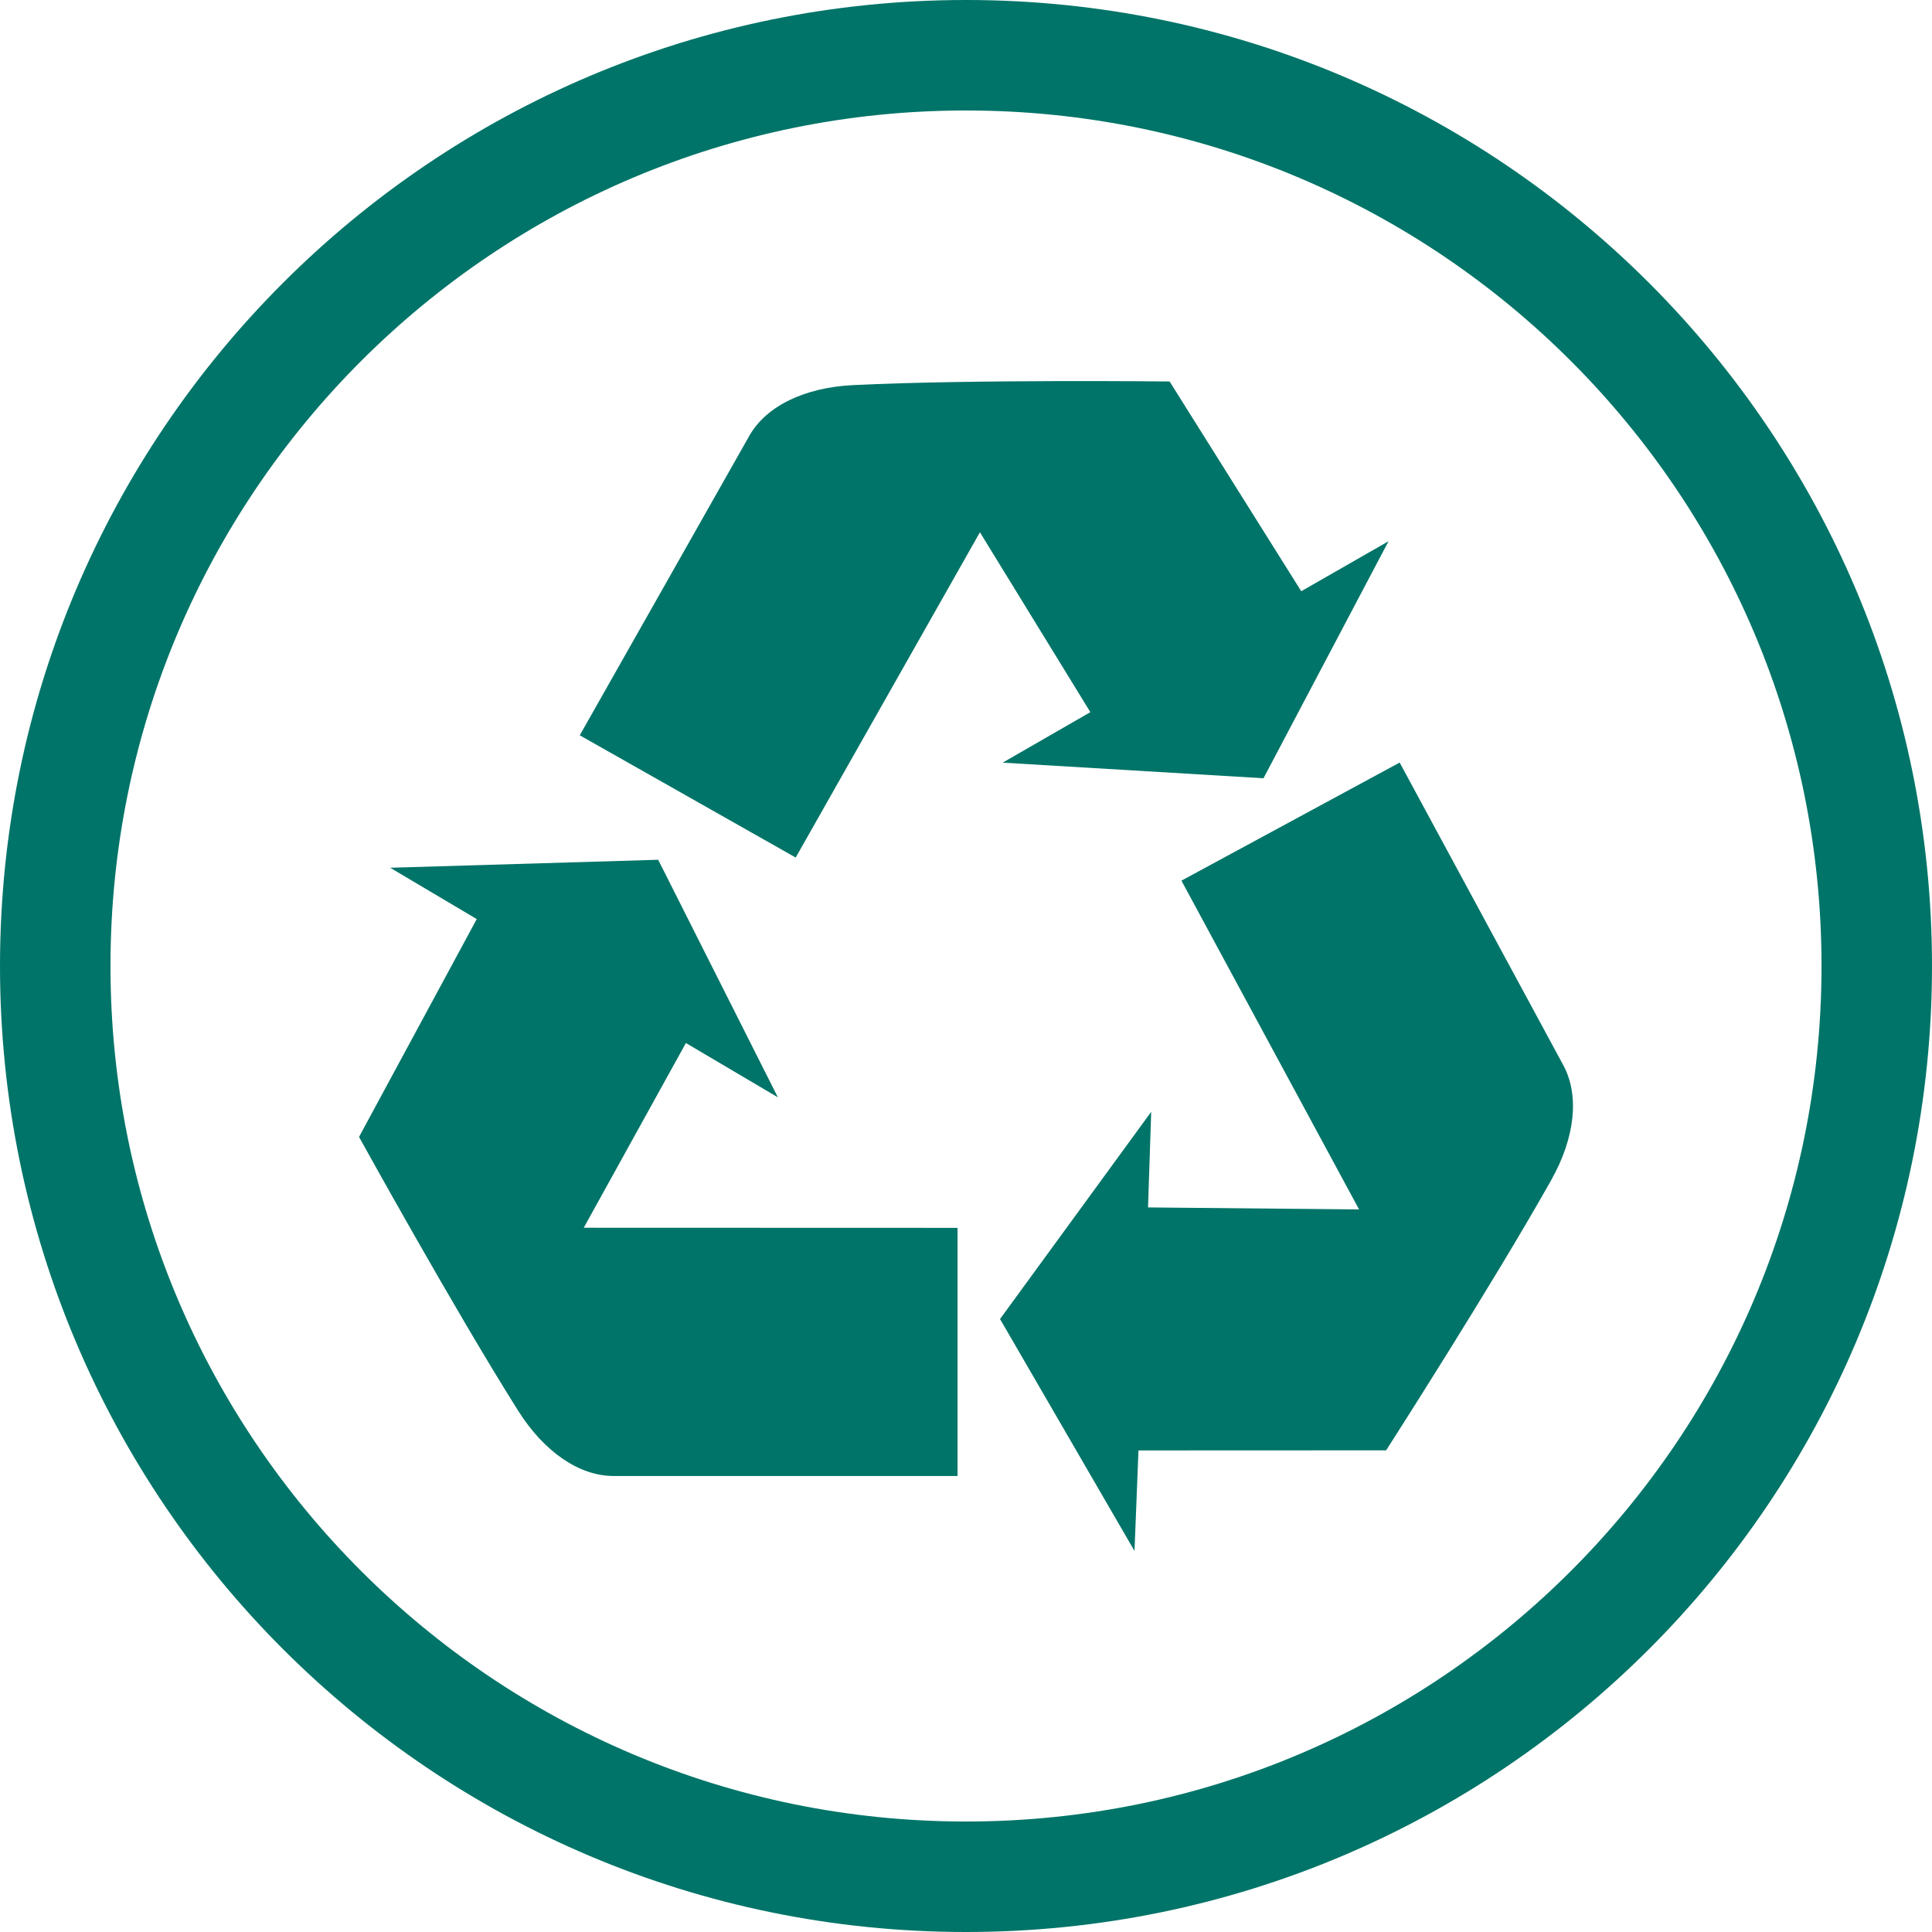 <svg width="113" height="113" viewBox="0 0 113 113" fill="none" xmlns="http://www.w3.org/2000/svg">
<path fill-rule="evenodd" clip-rule="evenodd" d="M56.501 0C72.101 0 86.227 6.325 96.452 16.549C106.675 26.773 113 40.899 113 56.501C113 72.101 106.675 86.227 96.452 96.452C86.227 106.675 72.101 113 56.501 113C40.899 113 26.773 106.675 16.549 96.452C6.325 86.227 0 72.101 0 56.501C0 40.899 6.325 26.773 16.549 16.549C26.773 6.325 40.899 0 56.501 0ZM91.882 21.118C82.828 12.064 70.318 6.462 56.501 6.462C42.683 6.462 30.172 12.064 21.118 21.118C12.062 30.172 6.462 42.682 6.462 56.501C6.462 70.318 12.062 82.828 21.118 91.882C30.172 100.938 42.683 106.538 56.501 106.538C70.318 106.538 82.828 100.938 91.882 91.882C100.938 82.828 106.538 70.318 106.538 56.501C106.538 42.682 100.938 30.172 91.882 21.118Z" fill="#007468"/>
<g clip-path="url(#clip0_241_11003)">
<path d="M40.117 61.005L45.497 64.181L38.496 50.287L22.822 50.754L27.884 53.756L21 66.497C21 66.497 26.528 76.516 30.297 82.498C31.837 84.943 33.899 86.328 35.877 86.328H56.005V71.816L34.143 71.809L40.117 61.005Z" fill="#007468"/>
<path d="M58.646 44.606L73.9 45.519L81.214 31.655L76.108 34.58L68.41 22.313C68.41 22.313 56.968 22.182 49.911 22.523C47.024 22.662 44.8 23.772 43.828 25.488L33.91 43.007L46.539 50.157L57.315 31.132L63.773 41.653L58.646 44.606Z" fill="#007468"/>
<path d="M91.438 62.307L81.864 44.601L69.1 51.508L79.491 70.74L67.147 70.62L67.332 65.029L58.49 77.148L66.355 90.712L66.588 84.834L81.072 84.828C81.072 84.828 87.257 75.197 90.719 69.039C92.142 66.52 92.379 64.05 91.438 62.307Z" fill="#007468"/>
</g>
<defs>
<clipPath id="clip0_241_11003">
<rect width="71" height="71" fill="white" transform="translate(21 21)"/>
</clipPath>
</defs>
</svg>
